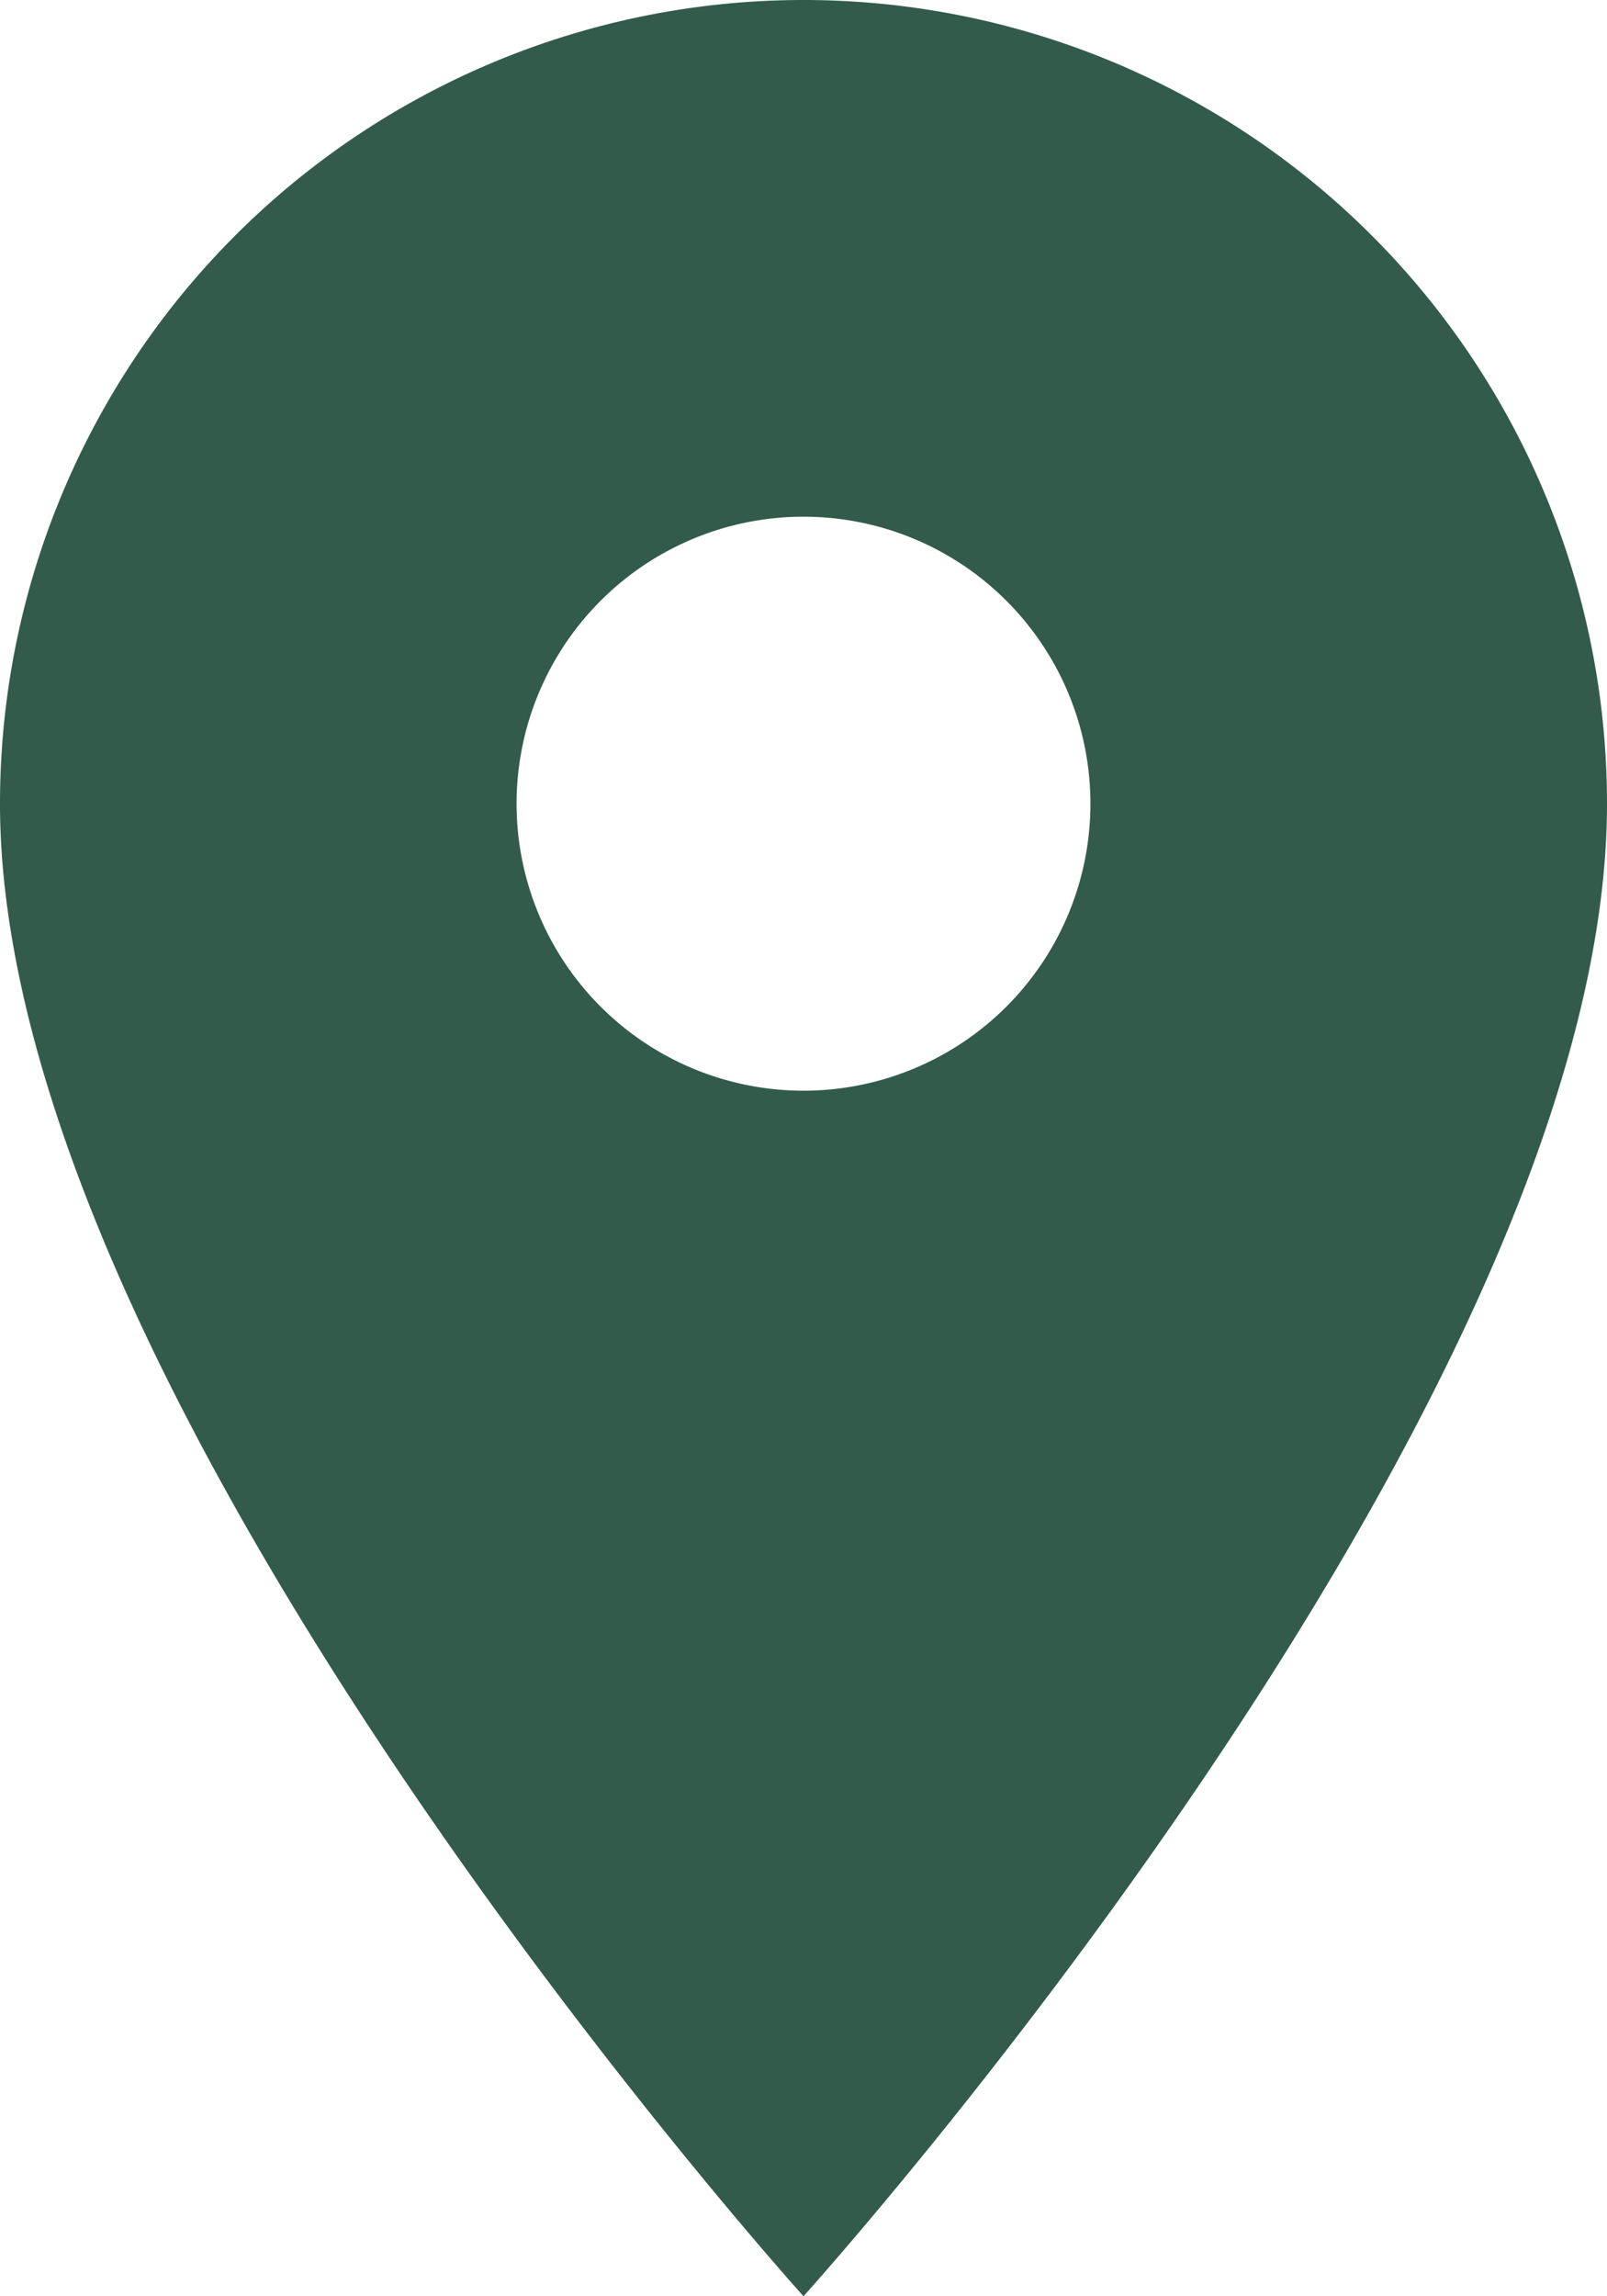 <svg xmlns="http://www.w3.org/2000/svg" width="11" height="15.714" viewBox="0 0 11 15.714">
  <path id="Icon_material-location-on" data-name="Icon material-location-on" d="M13,3A5.5,5.5,0,0,0,7.5,8.5c0,4.125,5.5,10.214,5.5,10.214S18.5,12.625,18.5,8.5A5.5,5.5,0,0,0,13,3Zm0,7.464A1.964,1.964,0,1,1,14.964,8.5,1.964,1.964,0,0,1,13,10.464Z" transform="translate(-7.5 -3)" fill="#325b4b"/>
</svg>
